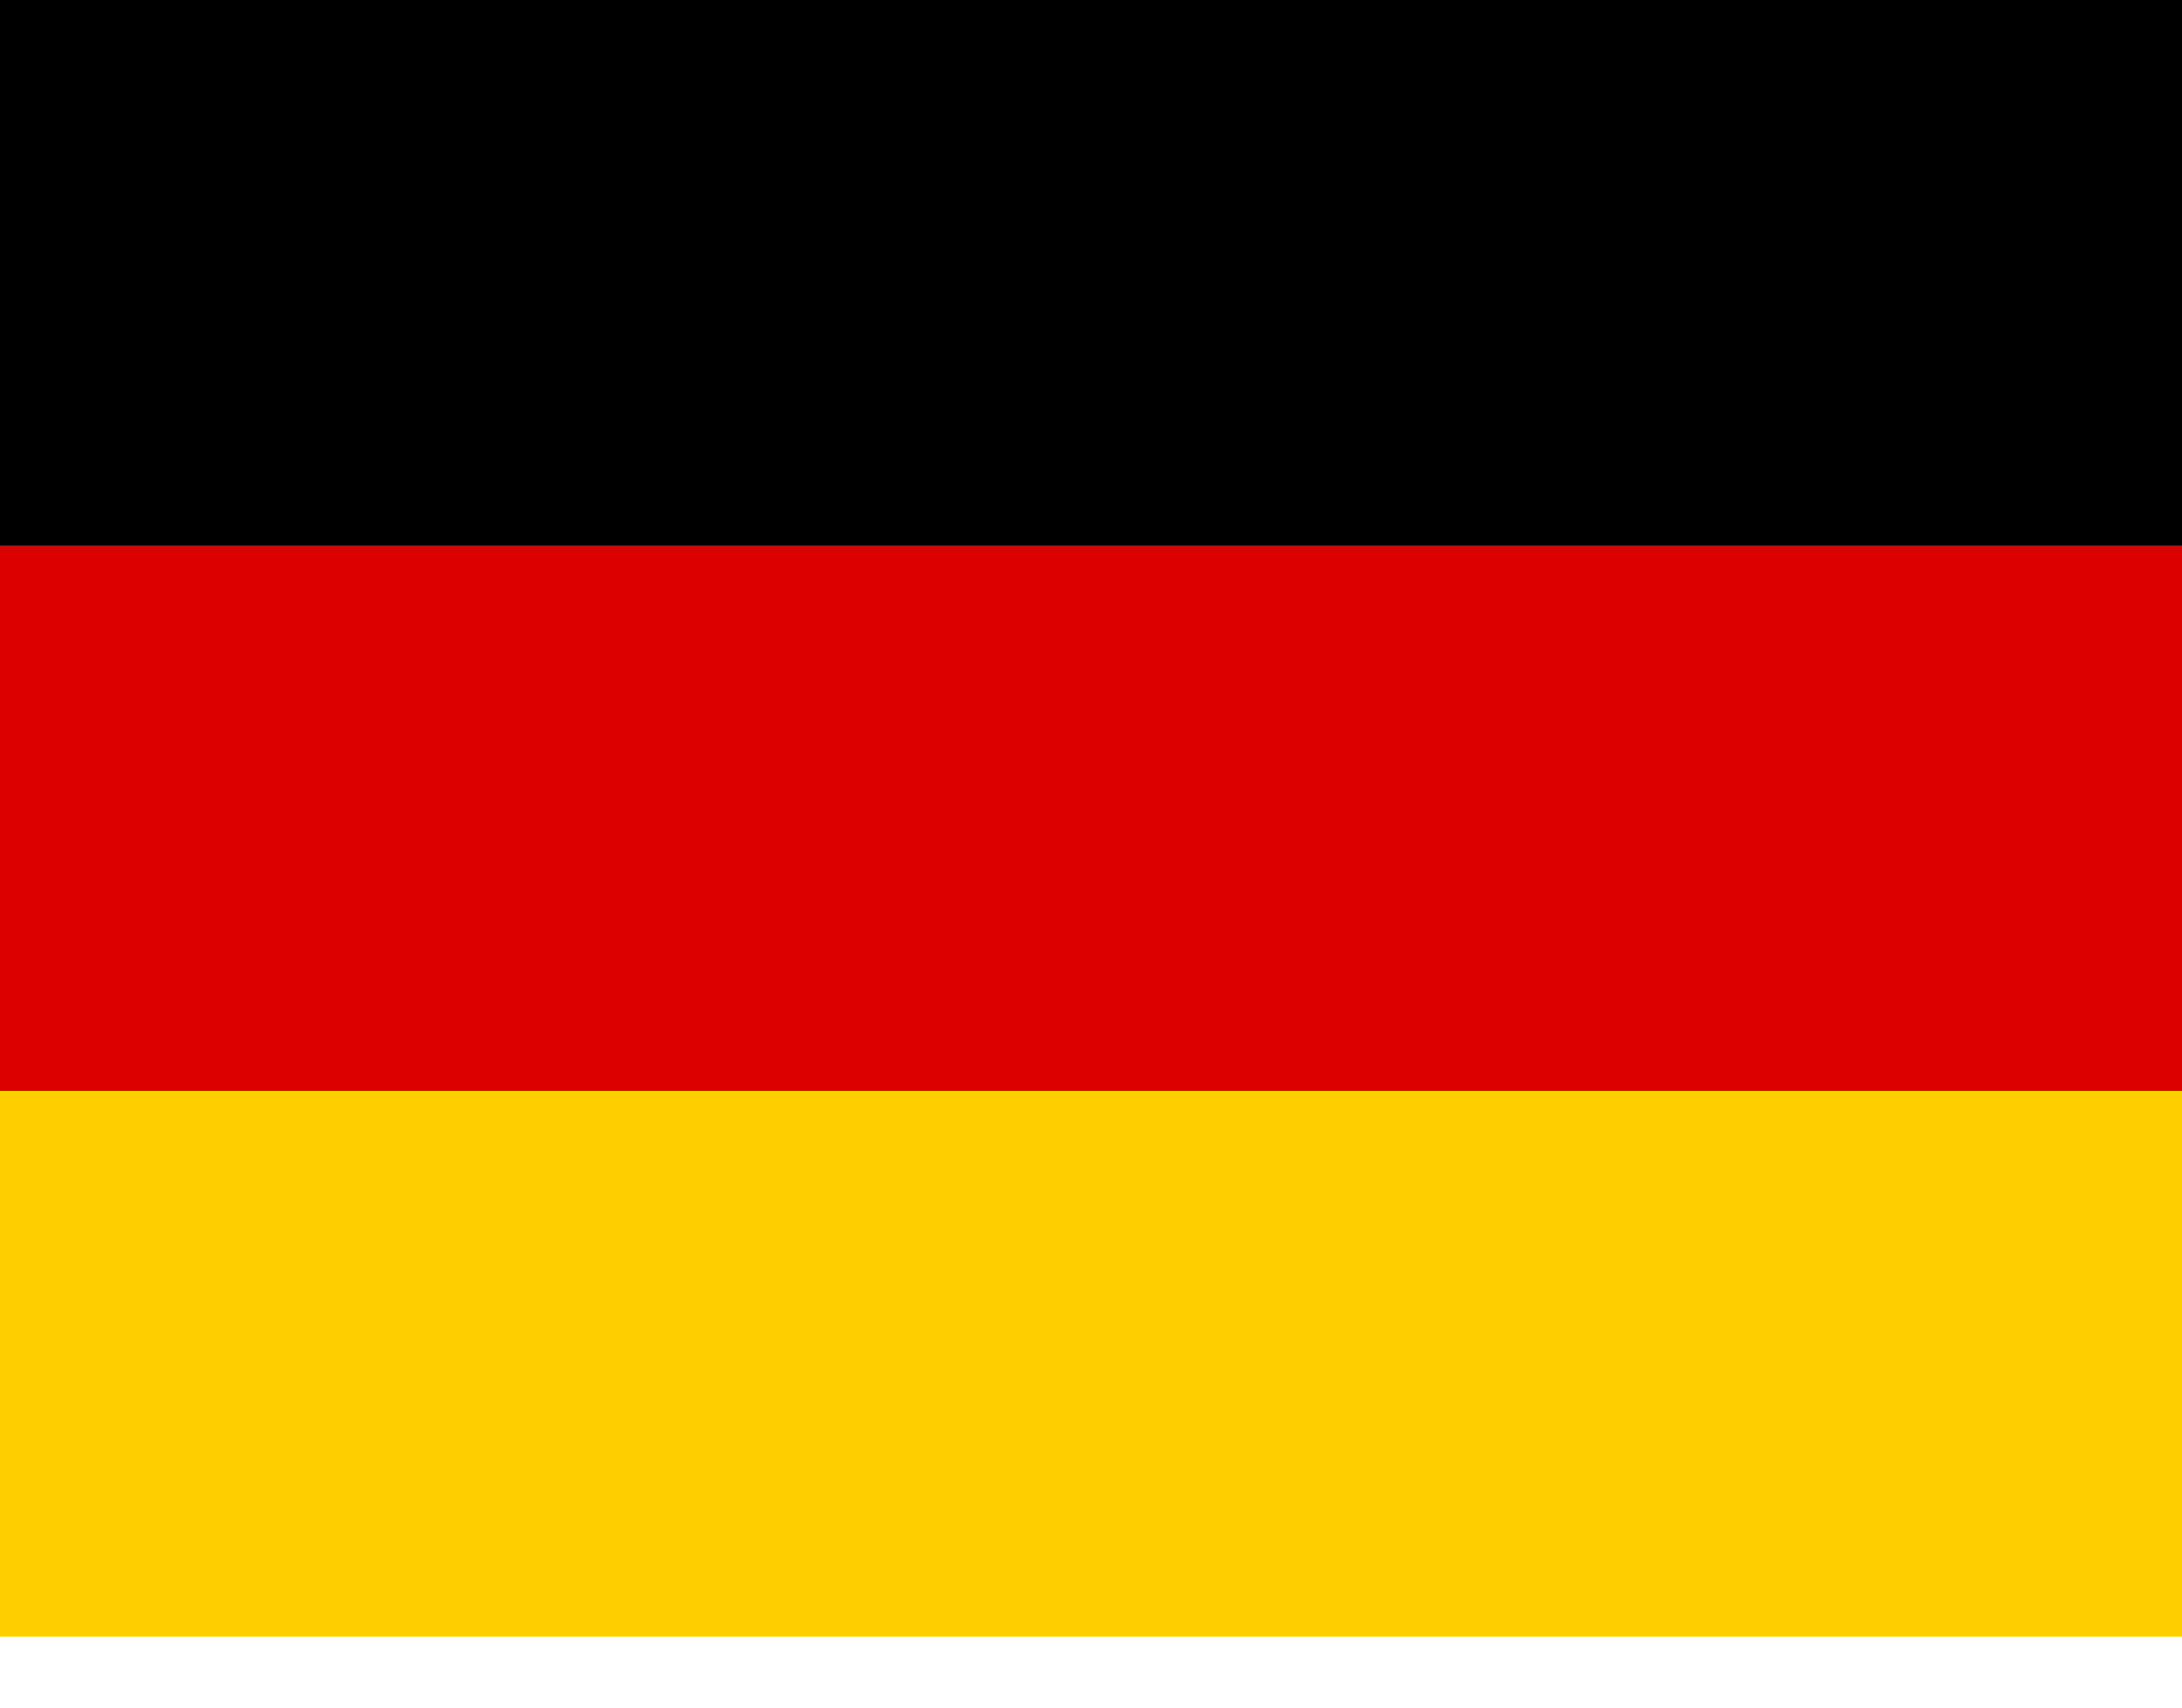         <svg
            xmlns="http://www.w3.org/2000/svg"
            width="23"
            height="18"
            fill="none"
            viewBox="0 0 23 18"
        >
            <g clipPath="url(#clip0_3849_4655)">
                <path fill="#FFCE00" d="M0 11.5h23v5.75H0V11.5z"></path>
                <path fill="#000" d="M0 0h23v5.75H0V0z"></path>
                <path fill="#D00" d="M0 5.75h23v5.75H0V5.75z"></path>
            </g>
        </svg>